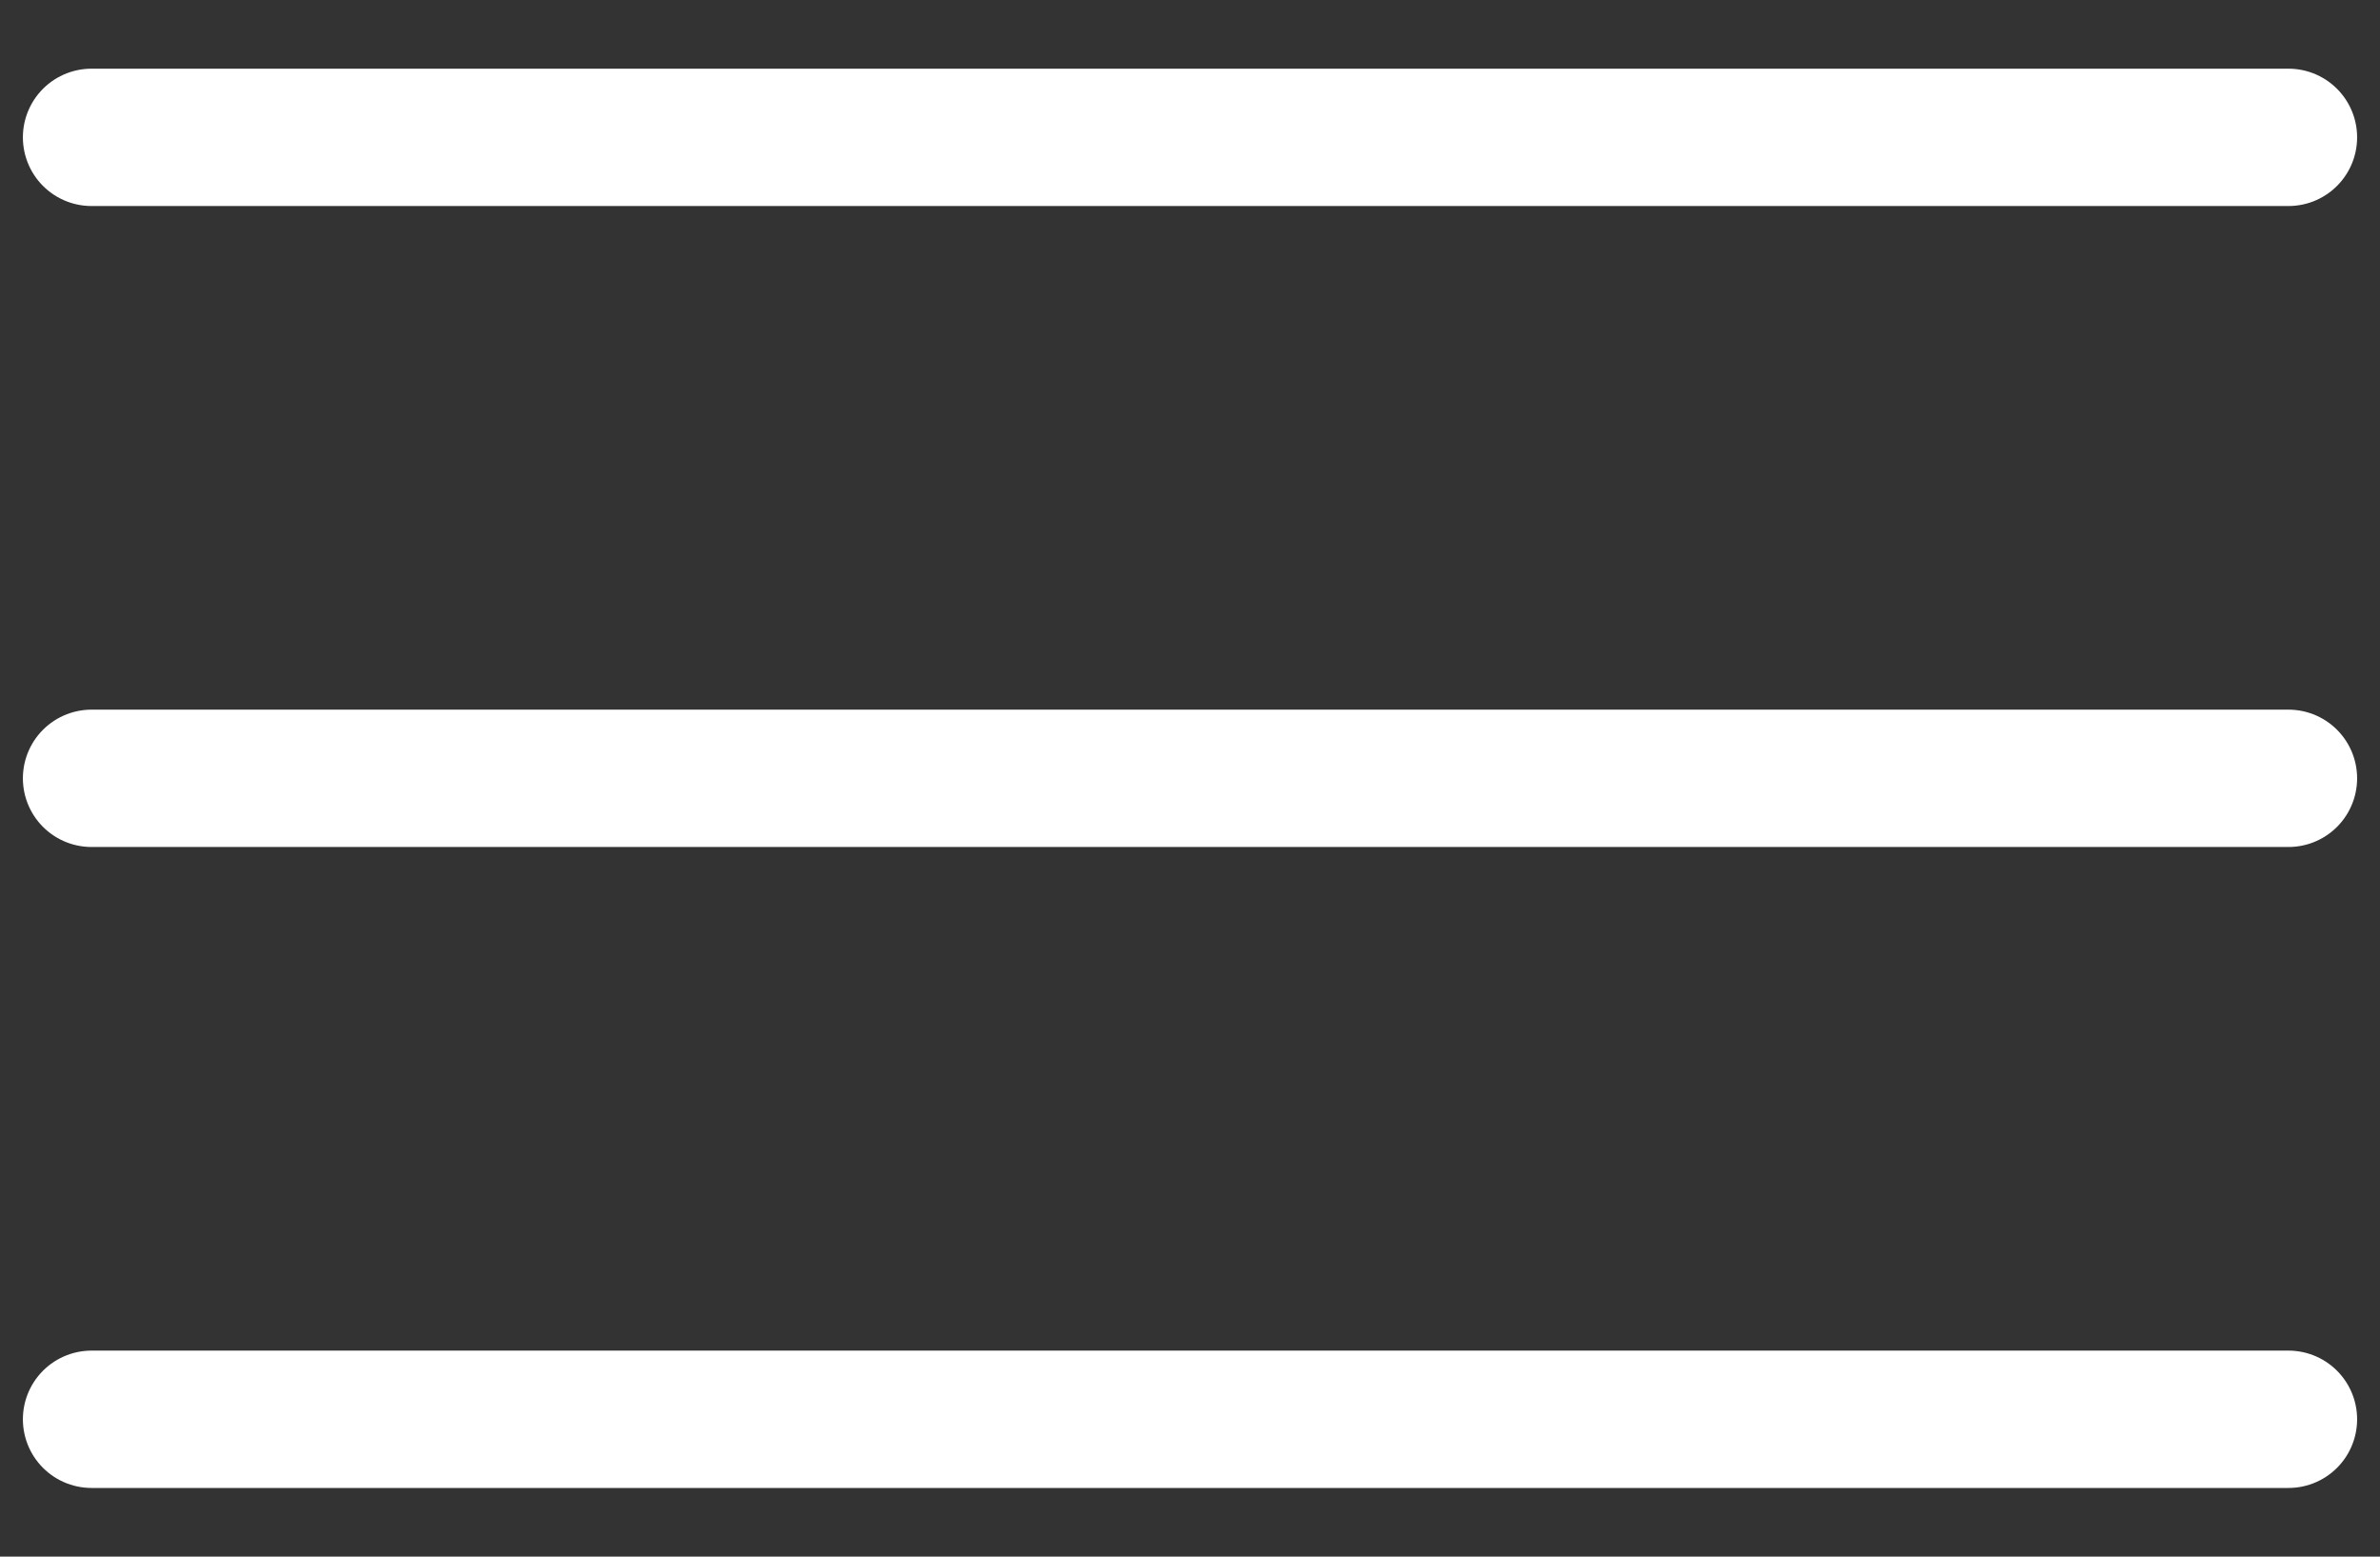 <?xml version="1.0" encoding="UTF-8"?>
<svg width="26px" height="17px" viewBox="0 0 26 17" version="1.1" xmlns="http://www.w3.org/2000/svg" xmlns:xlink="http://www.w3.org/1999/xlink">
    <rect x="0" y="0" width="26" height="17" fill="#333333" stroke="none"/>
    <title>icon-menu</title>
    <g id="Page-1" stroke="none" stroke-width="1" fill="none" fill-rule="evenodd" stroke-linecap="round">
        <g id="Homepage" transform="translate(-16, -40)" stroke="#FFFFFF" stroke-width="1.5">
            <g id="icon-menu" transform="translate(17, 41)">
                <line x1="-3.14291077e-17" y1="0.5" x2="24" y2="0.5" id="Line-3"></line>
                <line x1="-3.14291077e-17" y1="7.5" x2="24" y2="7.5" id="Line-3-Copy"></line>
                <line x1="-3.14291077e-17" y1="14.5" x2="24" y2="14.5" id="Line-3-Copy-2"></line>
            </g>
        </g>
    </g>
</svg>